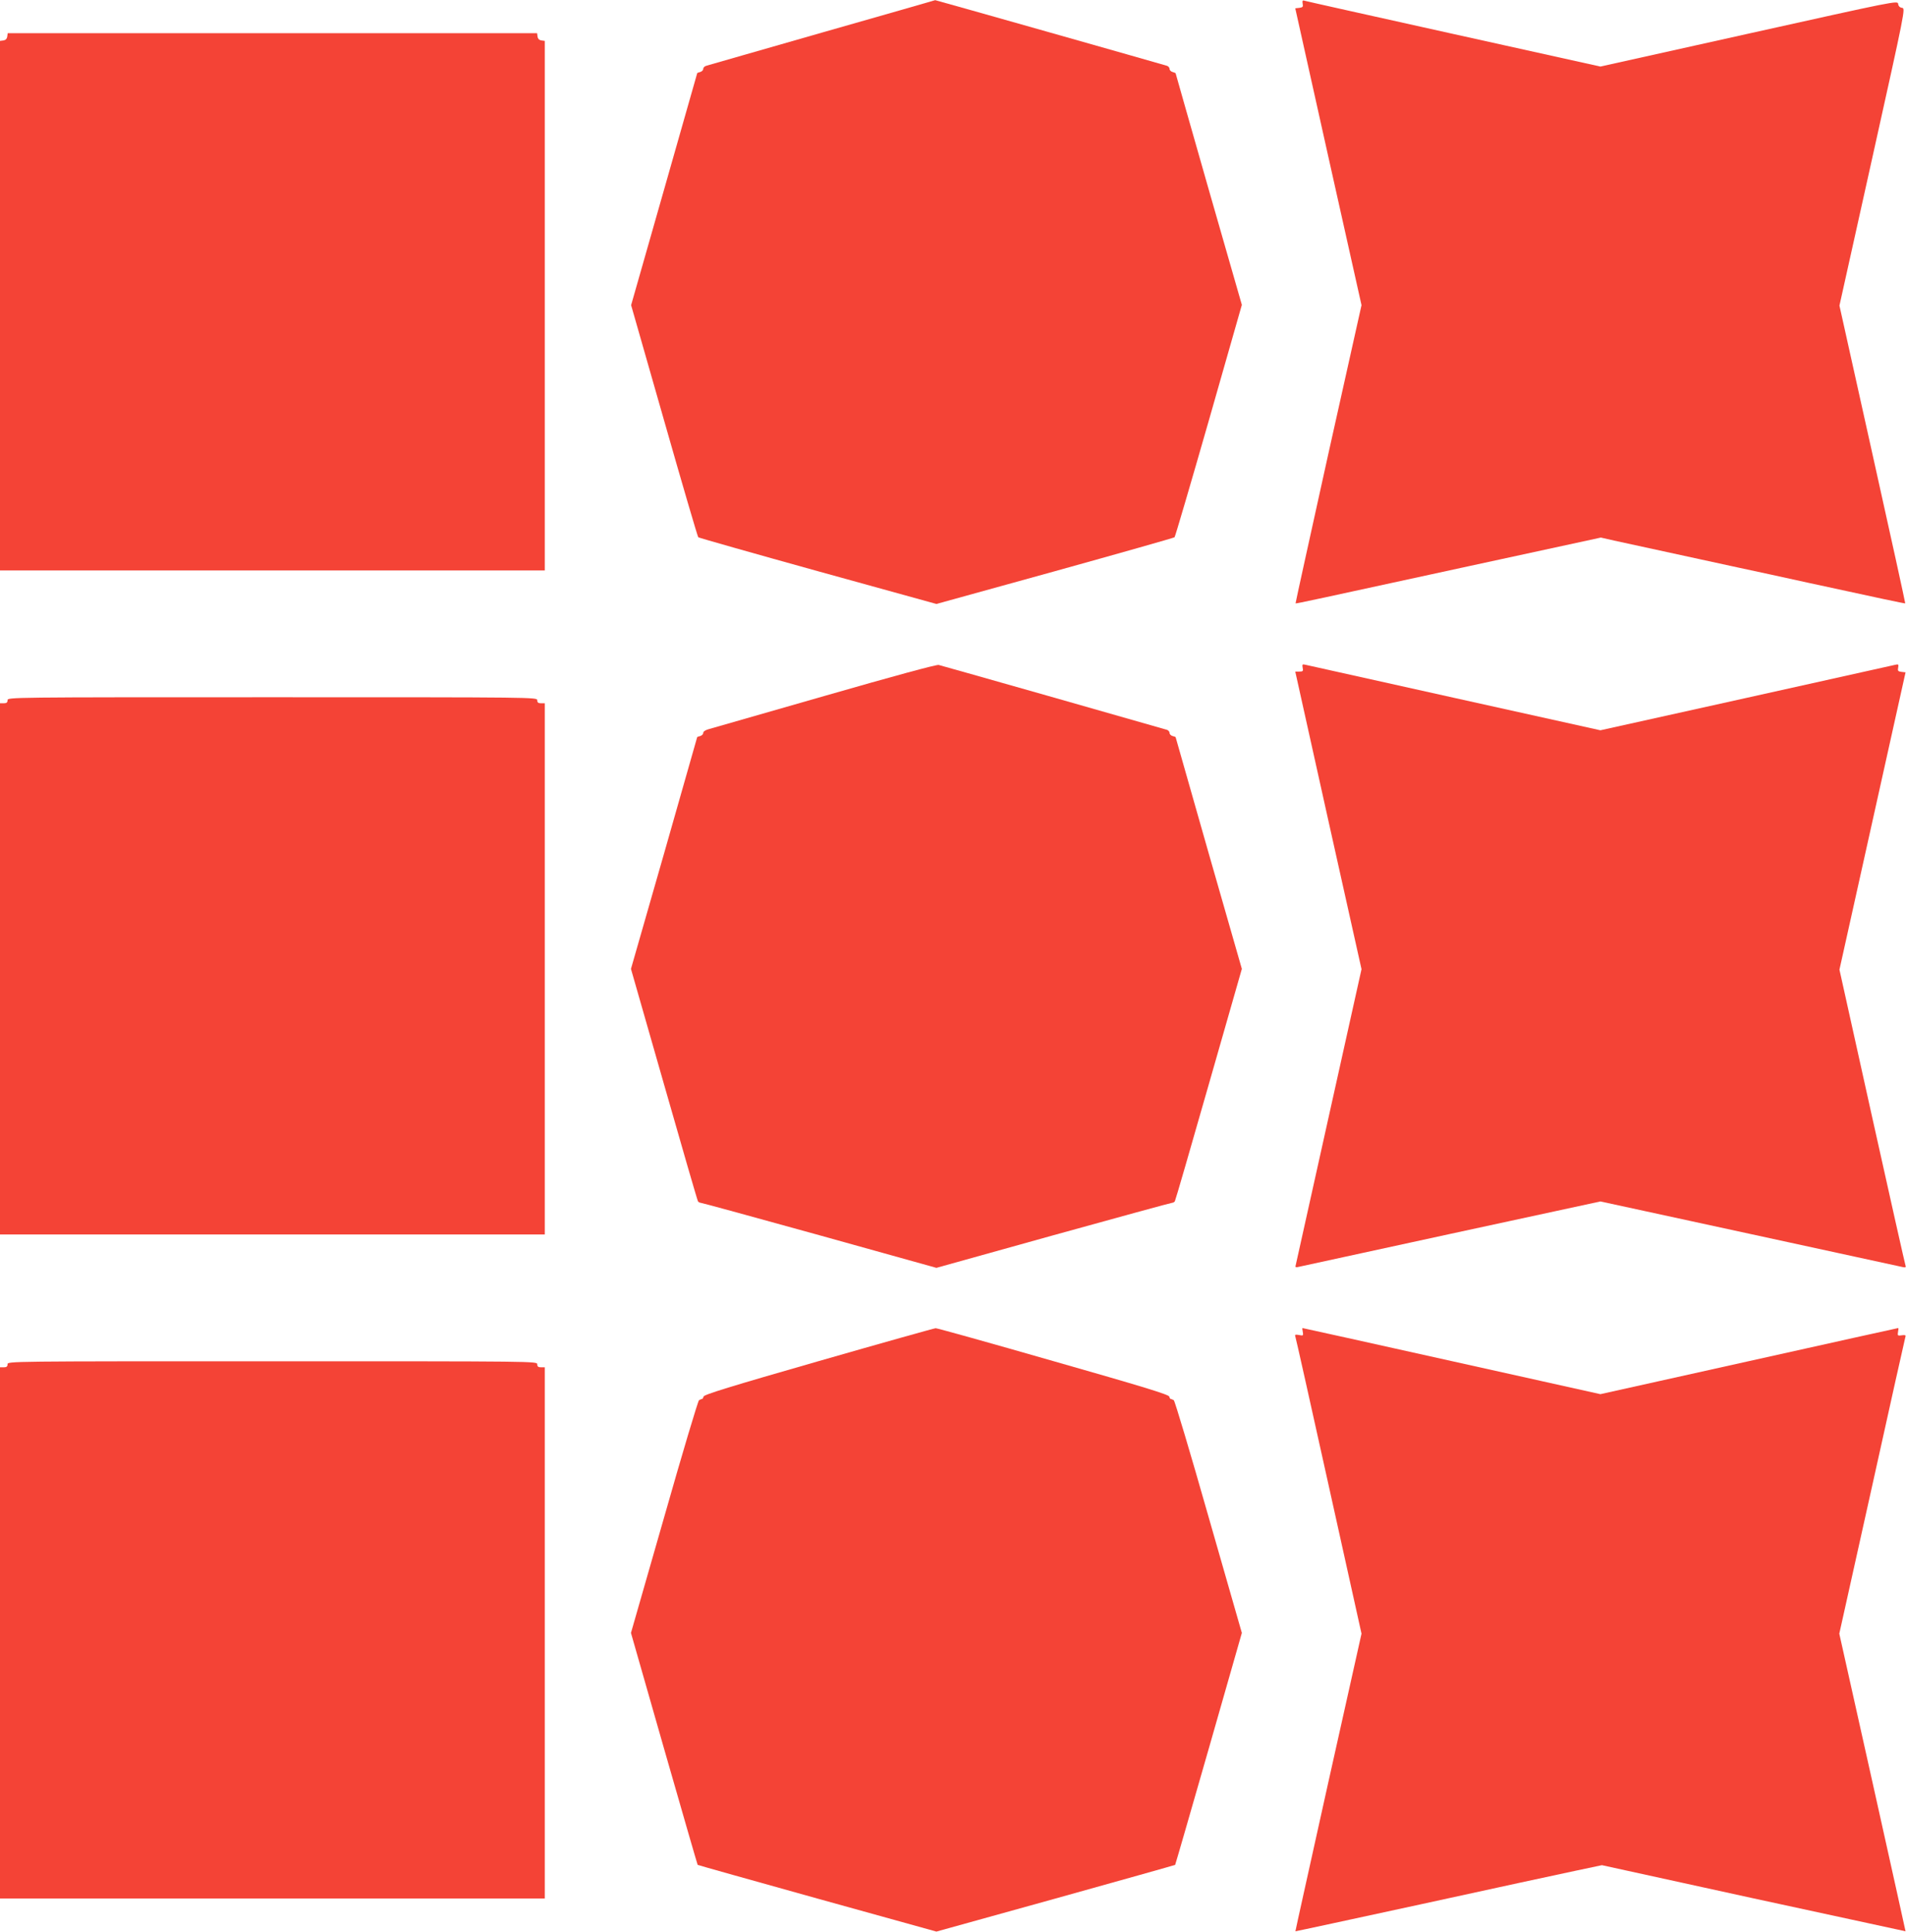 <?xml version="1.0" standalone="no"?>
<!DOCTYPE svg PUBLIC "-//W3C//DTD SVG 20010904//EN"
 "http://www.w3.org/TR/2001/REC-SVG-20010904/DTD/svg10.dtd">
<svg version="1.0" xmlns="http://www.w3.org/2000/svg"
 width="1263pt" height="1280pt" viewBox="0 0 1263 1280"
 preserveAspectRatio="xMidYMid meet">
<g transform="translate(0,1280) scale(0.1,-0.1)"
fill="#f44336" stroke="none">
<path d="M5450 12585 c-410 -118 -755 -216 -767 -220 -13 -3 -23 -12 -23 -21
0 -9 -9 -18 -20 -21 -11 -3 -20 -6 -20 -8 0 -1 -99 -347 -219 -769 l-219 -768
219 -766 c120 -421 222 -769 226 -772 5 -4 361 -105 793 -225 l785 -217 785
217 c432 120 788 221 793 225 4 3 106 351 227 773 l219 767 -220 766 c-120
421 -219 767 -219 769 0 1 -9 5 -20 8 -11 3 -20 12 -20 20 0 9 -8 18 -17 21
-63 19 -1534 436 -1536 435 -1 -1 -337 -97 -747 -214z"/>
<path d="M8632 12776 c4 -21 1 -25 -22 -28 l-27 -3 219 -983 220 -984 -220
-986 c-120 -543 -218 -988 -217 -990 2 -3 121 23 1151 247 l872 189 88 -20
c91 -20 500 -109 819 -178 99 -21 306 -66 460 -100 482 -105 648 -140 650
-138 1 2 -96 446 -217 988 l-219 985 219 985 c217 977 219 985 196 988 -15 2
-24 11 -26 26 -3 23 -11 21 -988 -196 l-985 -219 -975 216 c-536 119 -981 218
-989 221 -10 3 -12 -3 -9 -20z"/>
<path d="M48 12558 c-2 -15 -11 -24 -25 -26 l-23 -3 0 -1755 0 -1754 1805 0
1805 0 0 1754 0 1755 -22 3 c-15 2 -24 11 -26 26 l-3 22 -1754 0 -1754 0 -3
-22z"/>
<path d="M5465 8189 c-401 -115 -747 -214 -767 -220 -23 -6 -38 -16 -38 -25 0
-9 -9 -18 -20 -21 -11 -3 -20 -6 -20 -7 0 0 -99 -346 -219 -769 l-220 -767
219 -765 c120 -420 221 -769 225 -775 3 -5 12 -10 18 -10 7 0 361 -97 787
-215 l775 -216 775 216 c426 118 780 215 787 215 6 0 15 5 18 10 4 6 105 355
225 775 l219 765 -220 767 c-120 423 -219 769 -219 769 0 1 -9 4 -20 7 -11 3
-20 12 -20 20 0 9 -8 18 -17 21 -95 28 -1494 426 -1513 430 -16 3 -296 -73
-755 -205z"/>
<path d="M8632 8376 c5 -23 2 -26 -22 -26 l-27 0 219 -986 220 -986 -217 -976
c-119 -537 -218 -983 -220 -990 -3 -8 3 -11 18 -7 12 3 468 102 1012 220 l990
214 300 -65 c347 -75 684 -148 940 -204 99 -22 306 -67 460 -100 154 -33 291
-63 304 -66 17 -4 22 -1 18 9 -3 8 -103 452 -222 988 l-216 974 219 985 219
985 -27 3 c-23 3 -26 7 -22 28 4 22 2 24 -19 19 -13 -3 -458 -102 -989 -220
l-965 -214 -965 214 c-531 118 -976 217 -989 220 -21 5 -23 3 -19 -19z"/>
<path d="M50 8160 c0 -15 -7 -20 -25 -20 l-25 0 0 -1760 0 -1760 1805 0 1805
0 0 1760 0 1760 -25 0 c-18 0 -25 5 -25 20 0 20 -7 20 -1755 20 -1748 0 -1755
0 -1755 -20z"/>
<path d="M5425 3781 c-585 -168 -761 -222 -763 -235 -2 -9 -7 -16 -10 -16 -4
0 -13 -4 -20 -8 -7 -5 -111 -353 -231 -775 l-220 -767 219 -766 c121 -422 221
-768 223 -771 3 -2 359 -102 793 -223 l789 -219 789 219 c434 121 790 221 793
223 2 3 102 349 223 771 l219 766 -220 767 c-120 422 -224 770 -231 775 -7 4
-16 8 -20 8 -3 0 -8 7 -10 16 -2 13 -179 67 -768 235 -421 121 -772 219 -780
218 -8 0 -357 -98 -775 -218z"/>
<path d="M8633 3974 c4 -24 3 -26 -25 -20 -23 4 -29 3 -25 -8 3 -7 103 -454
222 -992 l217 -979 -220 -985 c-120 -542 -219 -986 -218 -987 1 -1 379 81 841
181 462 101 919 200 1015 220 l175 37 1005 -220 c553 -120 1006 -218 1007
-218 0 1 -98 445 -219 987 l-220 985 218 980 c119 539 219 985 221 991 2 7 -7
9 -25 6 -27 -4 -29 -2 -25 22 3 14 4 26 1 26 -2 0 -446 -98 -988 -219 l-985
-219 -985 219 c-542 121 -987 219 -989 219 -2 0 -1 -12 2 -26z"/>
<path d="M50 3760 c0 -15 -7 -20 -25 -20 l-25 0 0 -1760 0 -1760 1805 0 1805
0 0 1760 0 1760 -25 0 c-18 0 -25 5 -25 20 0 20 -7 20 -1755 20 -1748 0 -1755
0 -1755 -20z"/>
</g>
</svg>
